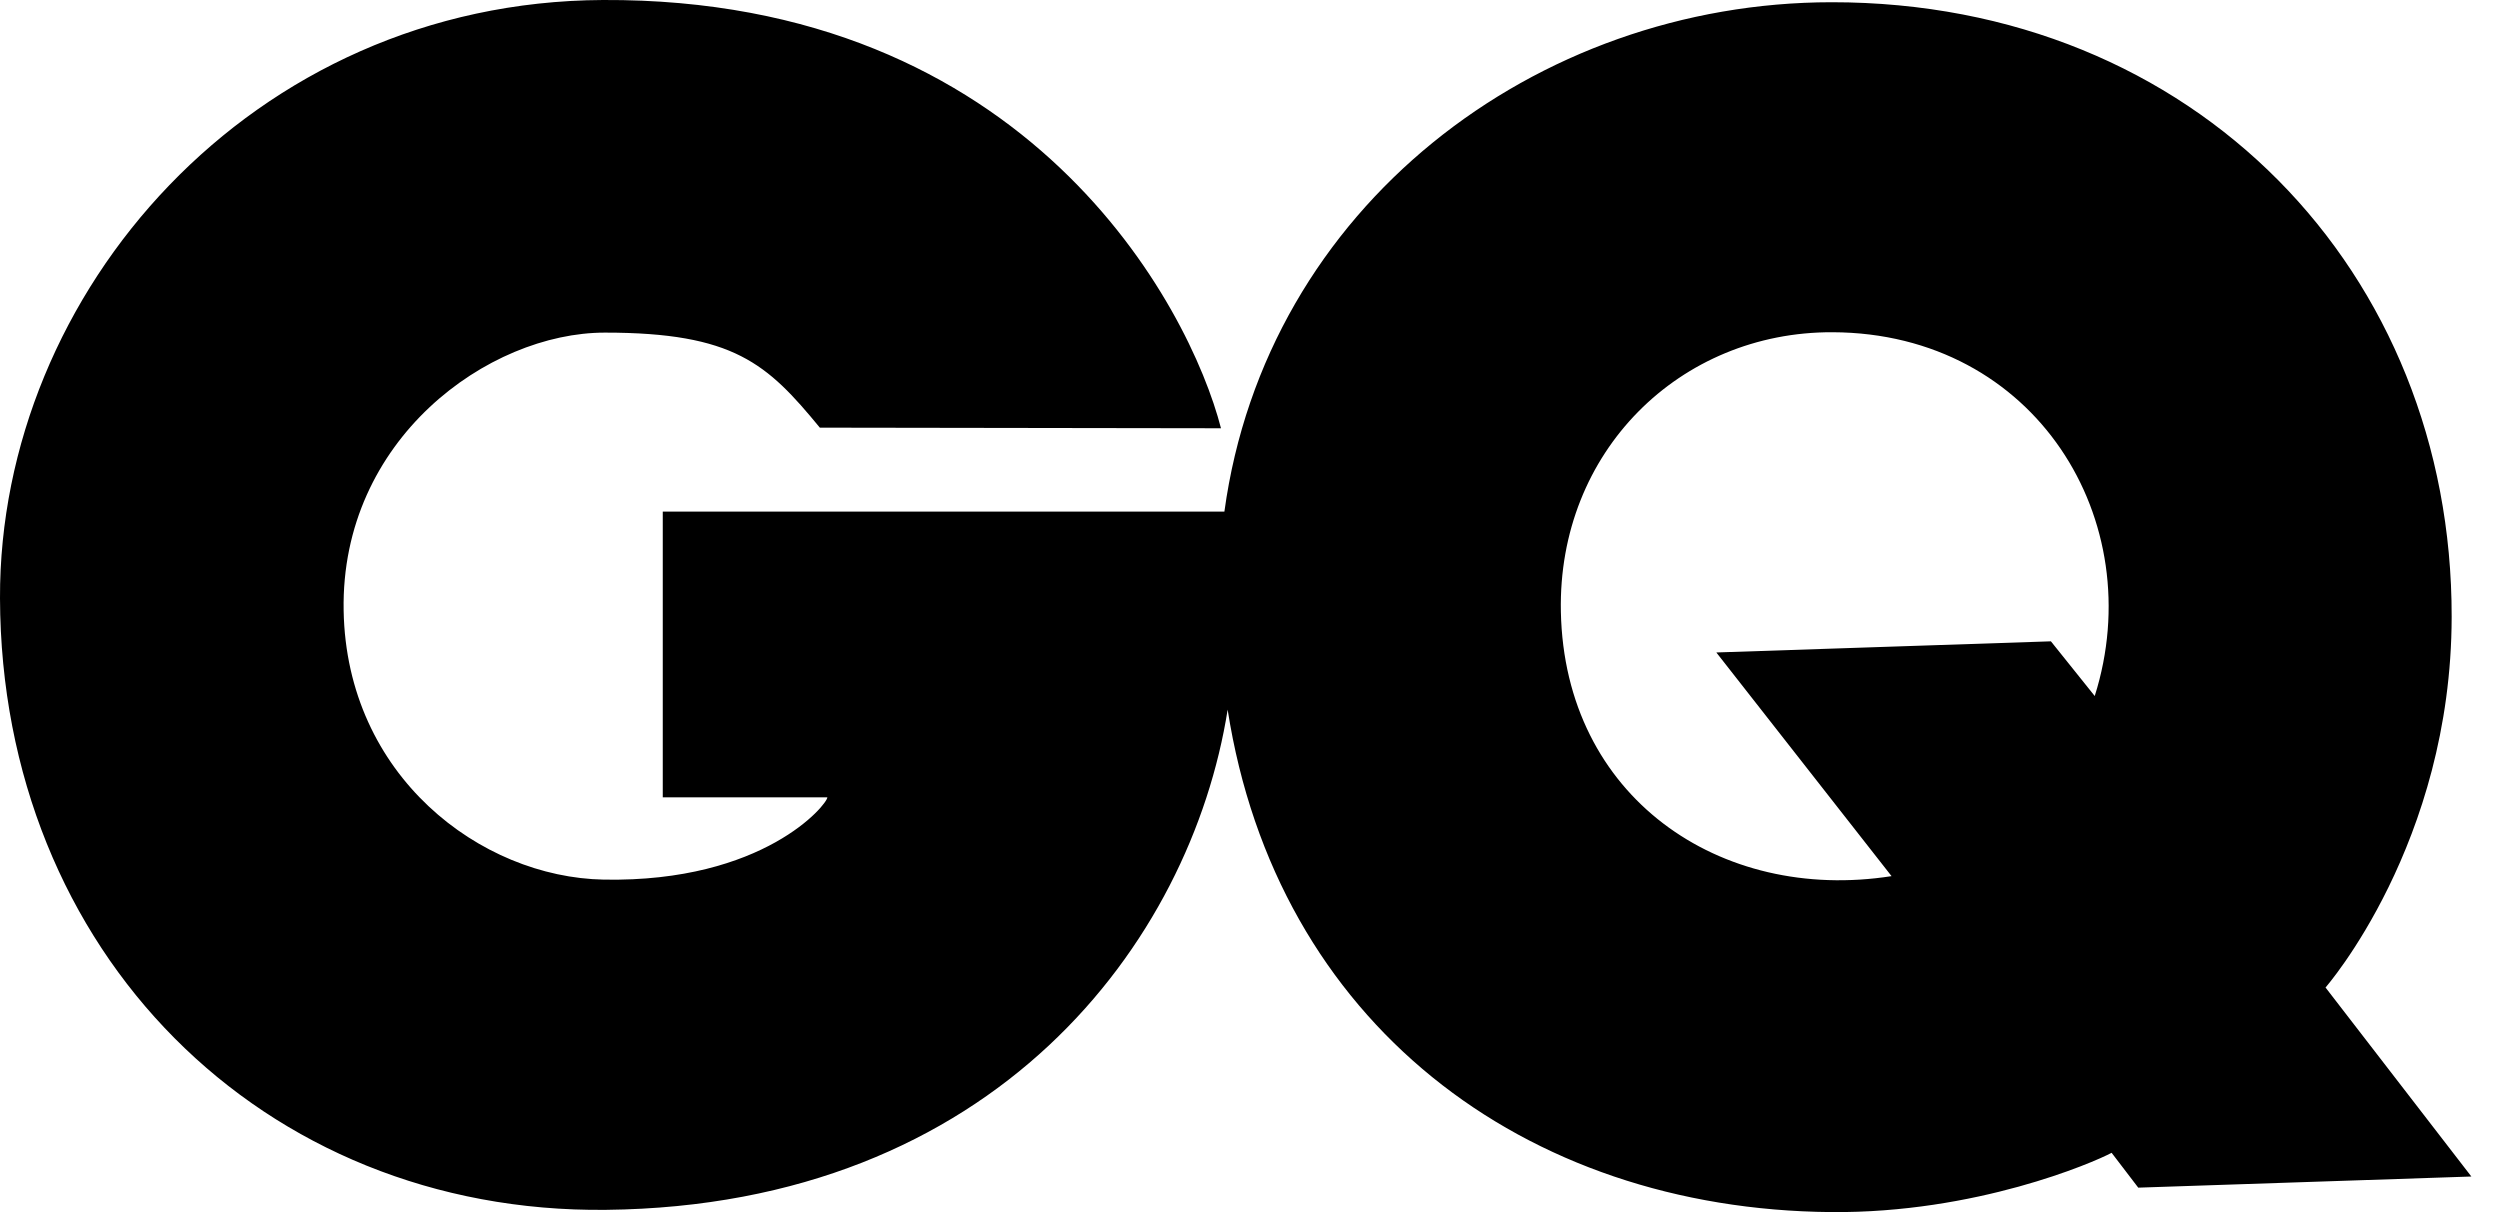 <svg xmlns="http://www.w3.org/2000/svg" width="66" height="32" fill="none" viewBox="0 0 66 32">
    <path fill="#000" d="M32.41 18.735C31.438 24.884 26.262 31.828 16 31.94 6.925 32.038.03 25.139 0 15.793-.025 7.727 6.64.045 15.918 0c11.238-.053 15.49 8.094 16.316 11.306l-10.59-.016c-1.387-1.687-2.268-2.509-5.673-2.509-3.083 0-6.98 2.822-6.899 7.338.077 4.36 3.61 7.045 6.87 7.103 4.226.076 5.9-1.989 5.9-2.172h-4.345v-7.543h14.827C33.424 5.459 40.546.063 48.354.059c9.608-.004 16.383 7.133 16.37 16.224-.007 5.99-3.33 9.787-3.33 9.787l3.85 4.99-8.794.294-.703-.92c-.49.262-3.588 1.599-7.407 1.565-8.123-.07-14.642-5.01-15.93-13.264zm22.891-.36c1.46-4.612-1.548-9.584-6.922-9.604-4.03-.015-7.257 3.15-7.172 7.377.097 4.893 4.201 7.691 8.73 6.982l-4.626-5.905 8.833-.294 1.157 1.444z"/>
</svg>
